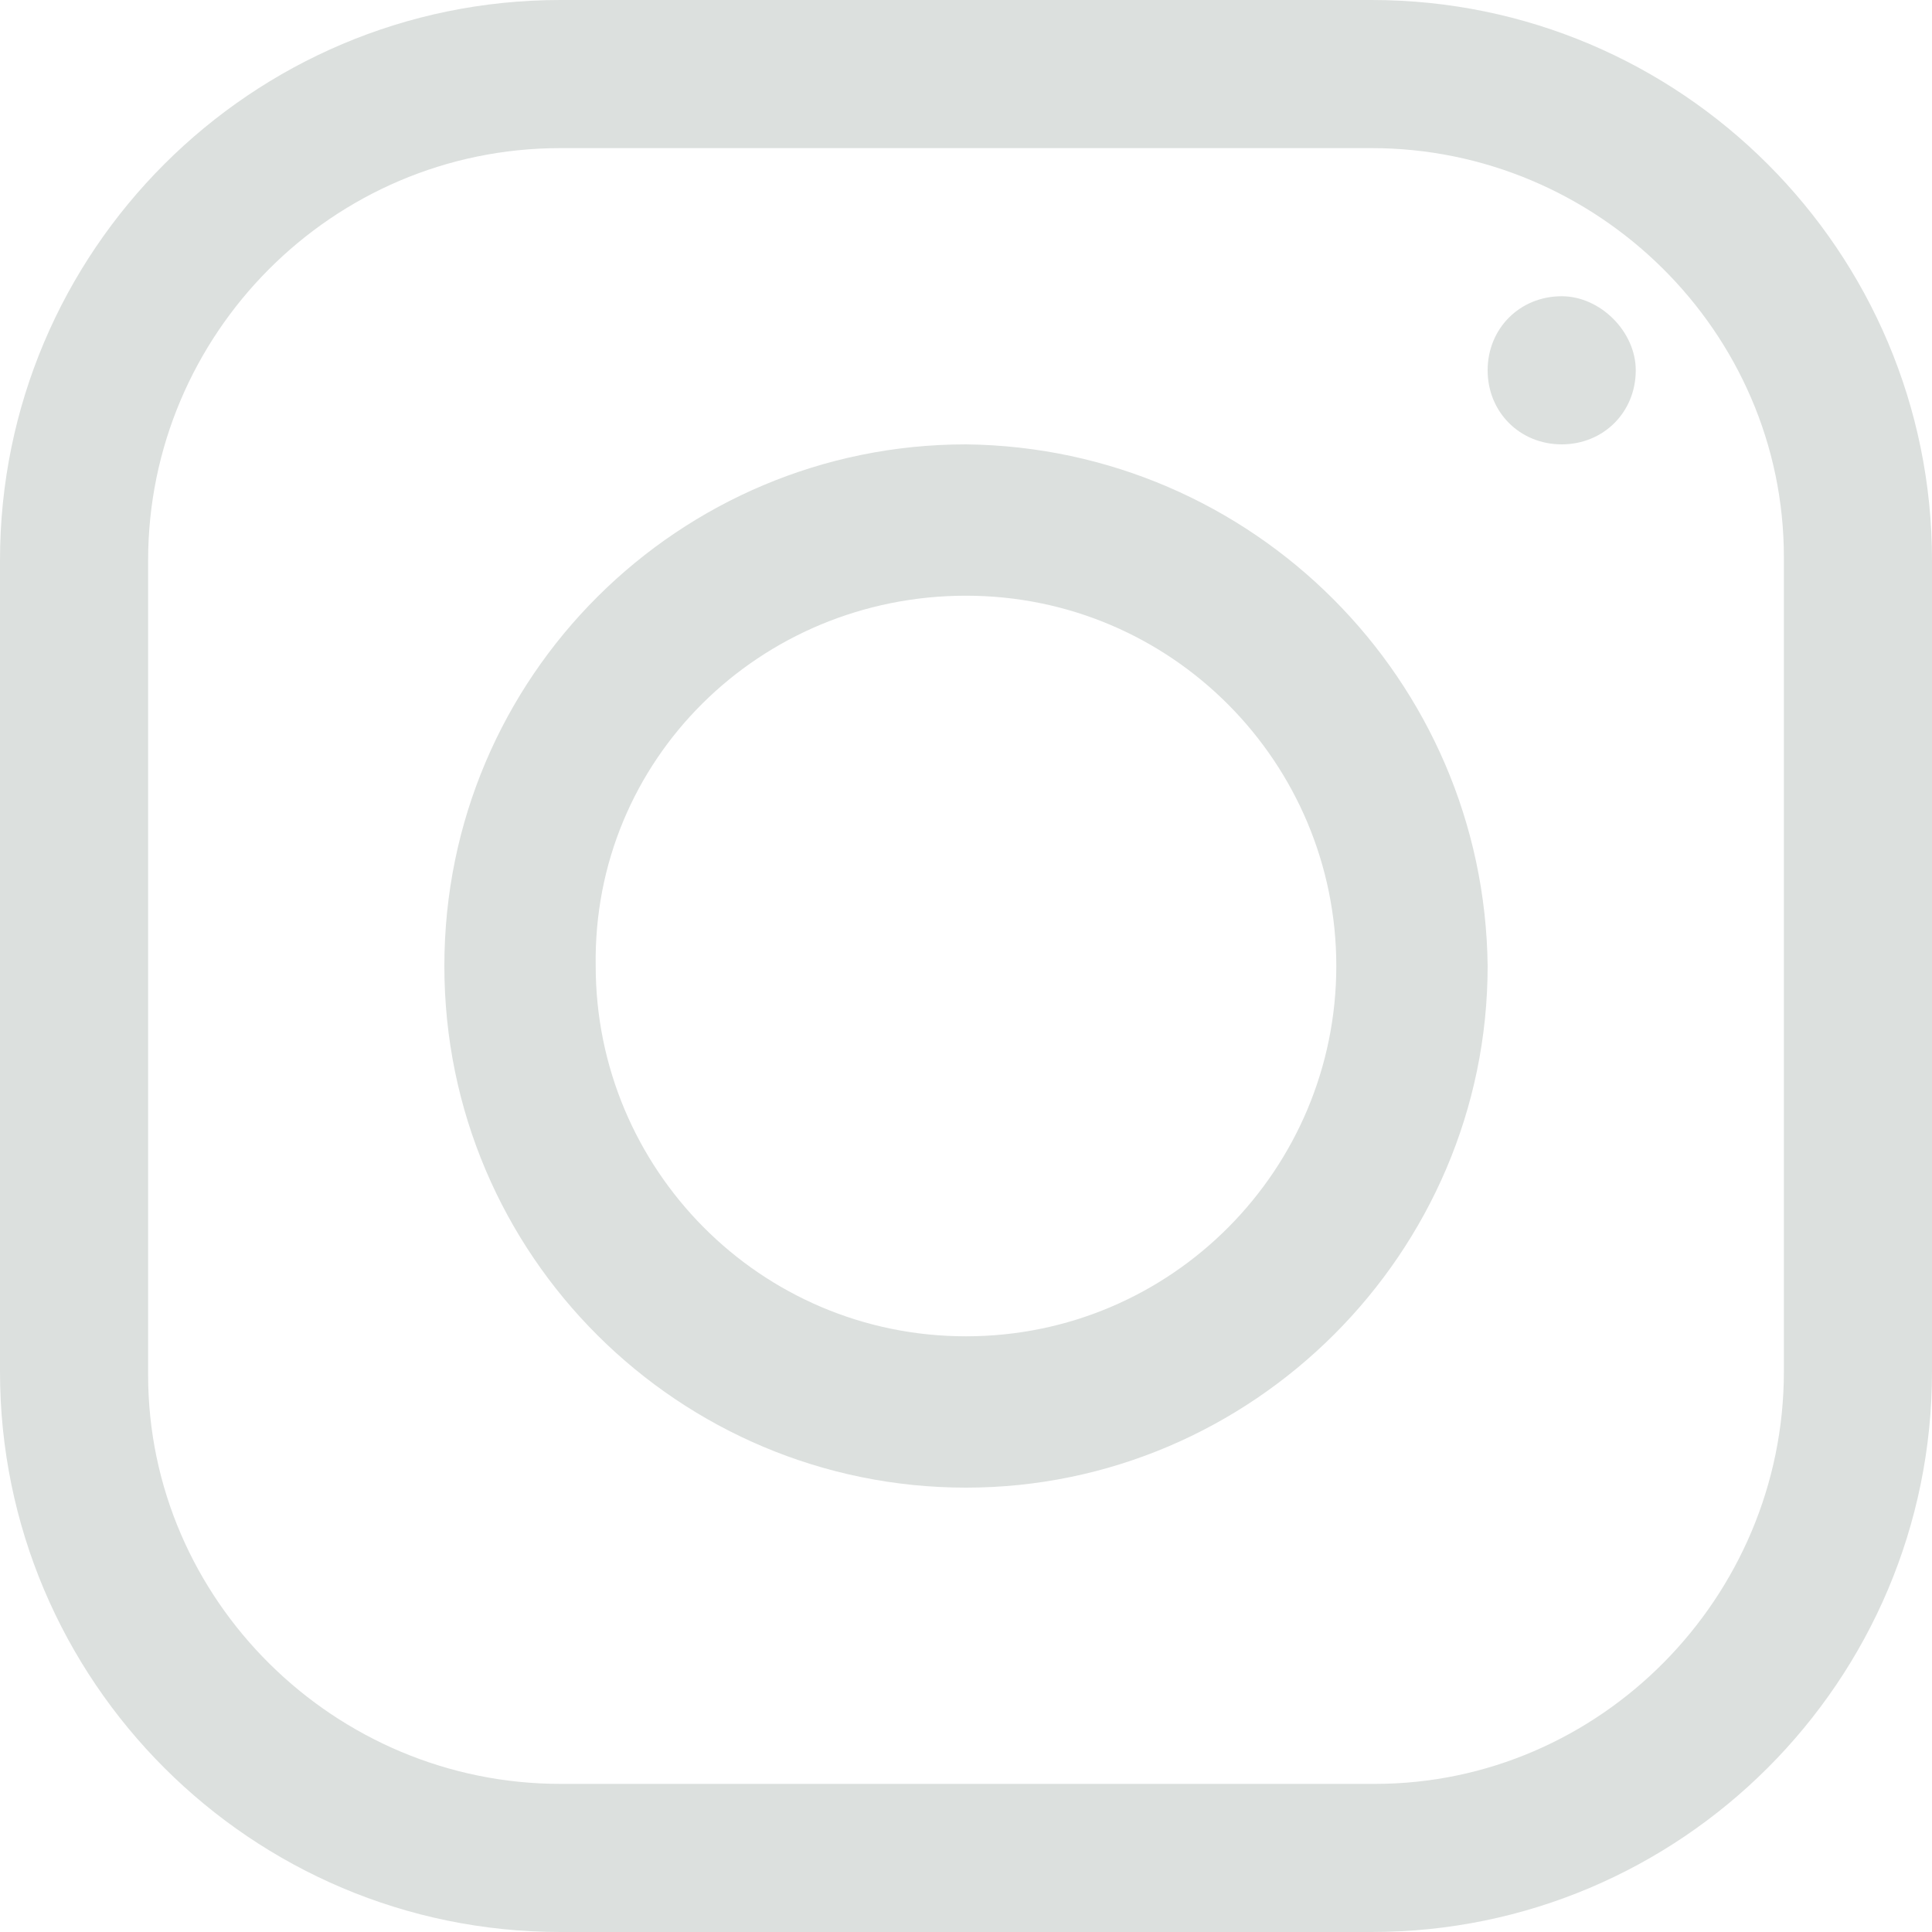 <?xml version="1.0" encoding="UTF-8"?>
<svg xmlns="http://www.w3.org/2000/svg" xmlns:xlink="http://www.w3.org/1999/xlink" id="Ebene_1" data-name="Ebene 1" viewBox="0 0 60 60" width="65535" height="65535">
  <defs>
    <style>
      .cls-1 {
        fill: none;
      }

      .cls-2 {
        clip-path: url(#clippath);
      }

      .cls-3 {
        fill: #dce0de;
      }
    </style>
    <clipPath id="clippath">
      <rect class="cls-1" width="60" height="60"/>
    </clipPath>
  </defs>
  <g class="cls-2">
    <g id="a">
      <path class="cls-3" d="M17.4,0C7.8,0,0,7.8,0,17.4v25.2c0,9.6,7.8,17.4,17.4,17.4h25.2c9.6,0,17.4-7.8,17.4-17.4V17.4C60,7.8,52.2,0,42.6,0H17.4Zm0,4.6h25.2c7,0,12.8,5.7,12.8,12.7v25.3c0,7-5.7,12.8-12.7,12.8H17.4c-7,0-12.8-5.7-12.8-12.7V17.4c0-7,5.7-12.8,12.8-12.8h0Zm31.1,4.6c-1.3,0-2.3,1-2.3,2.3s1,2.3,2.3,2.3,2.3-1,2.3-2.3h0c0-1.2-1.1-2.3-2.3-2.3h0Zm-18.5,4.6c-8.9,0-16.2,7.2-16.2,16.2s7.3,16.2,16.2,16.2,16.2-7.3,16.2-16.2c-.1-8.9-7.3-16.1-16.2-16.2Zm0,4.7c6.4,0,11.5,5.2,11.5,11.5s-5.1,11.5-11.5,11.5-11.5-5.2-11.5-11.5c-.1-6.4,5.1-11.5,11.5-11.5-.1,0,0,0,0,0h0Z"/>
    </g>
  </g>
</svg>
